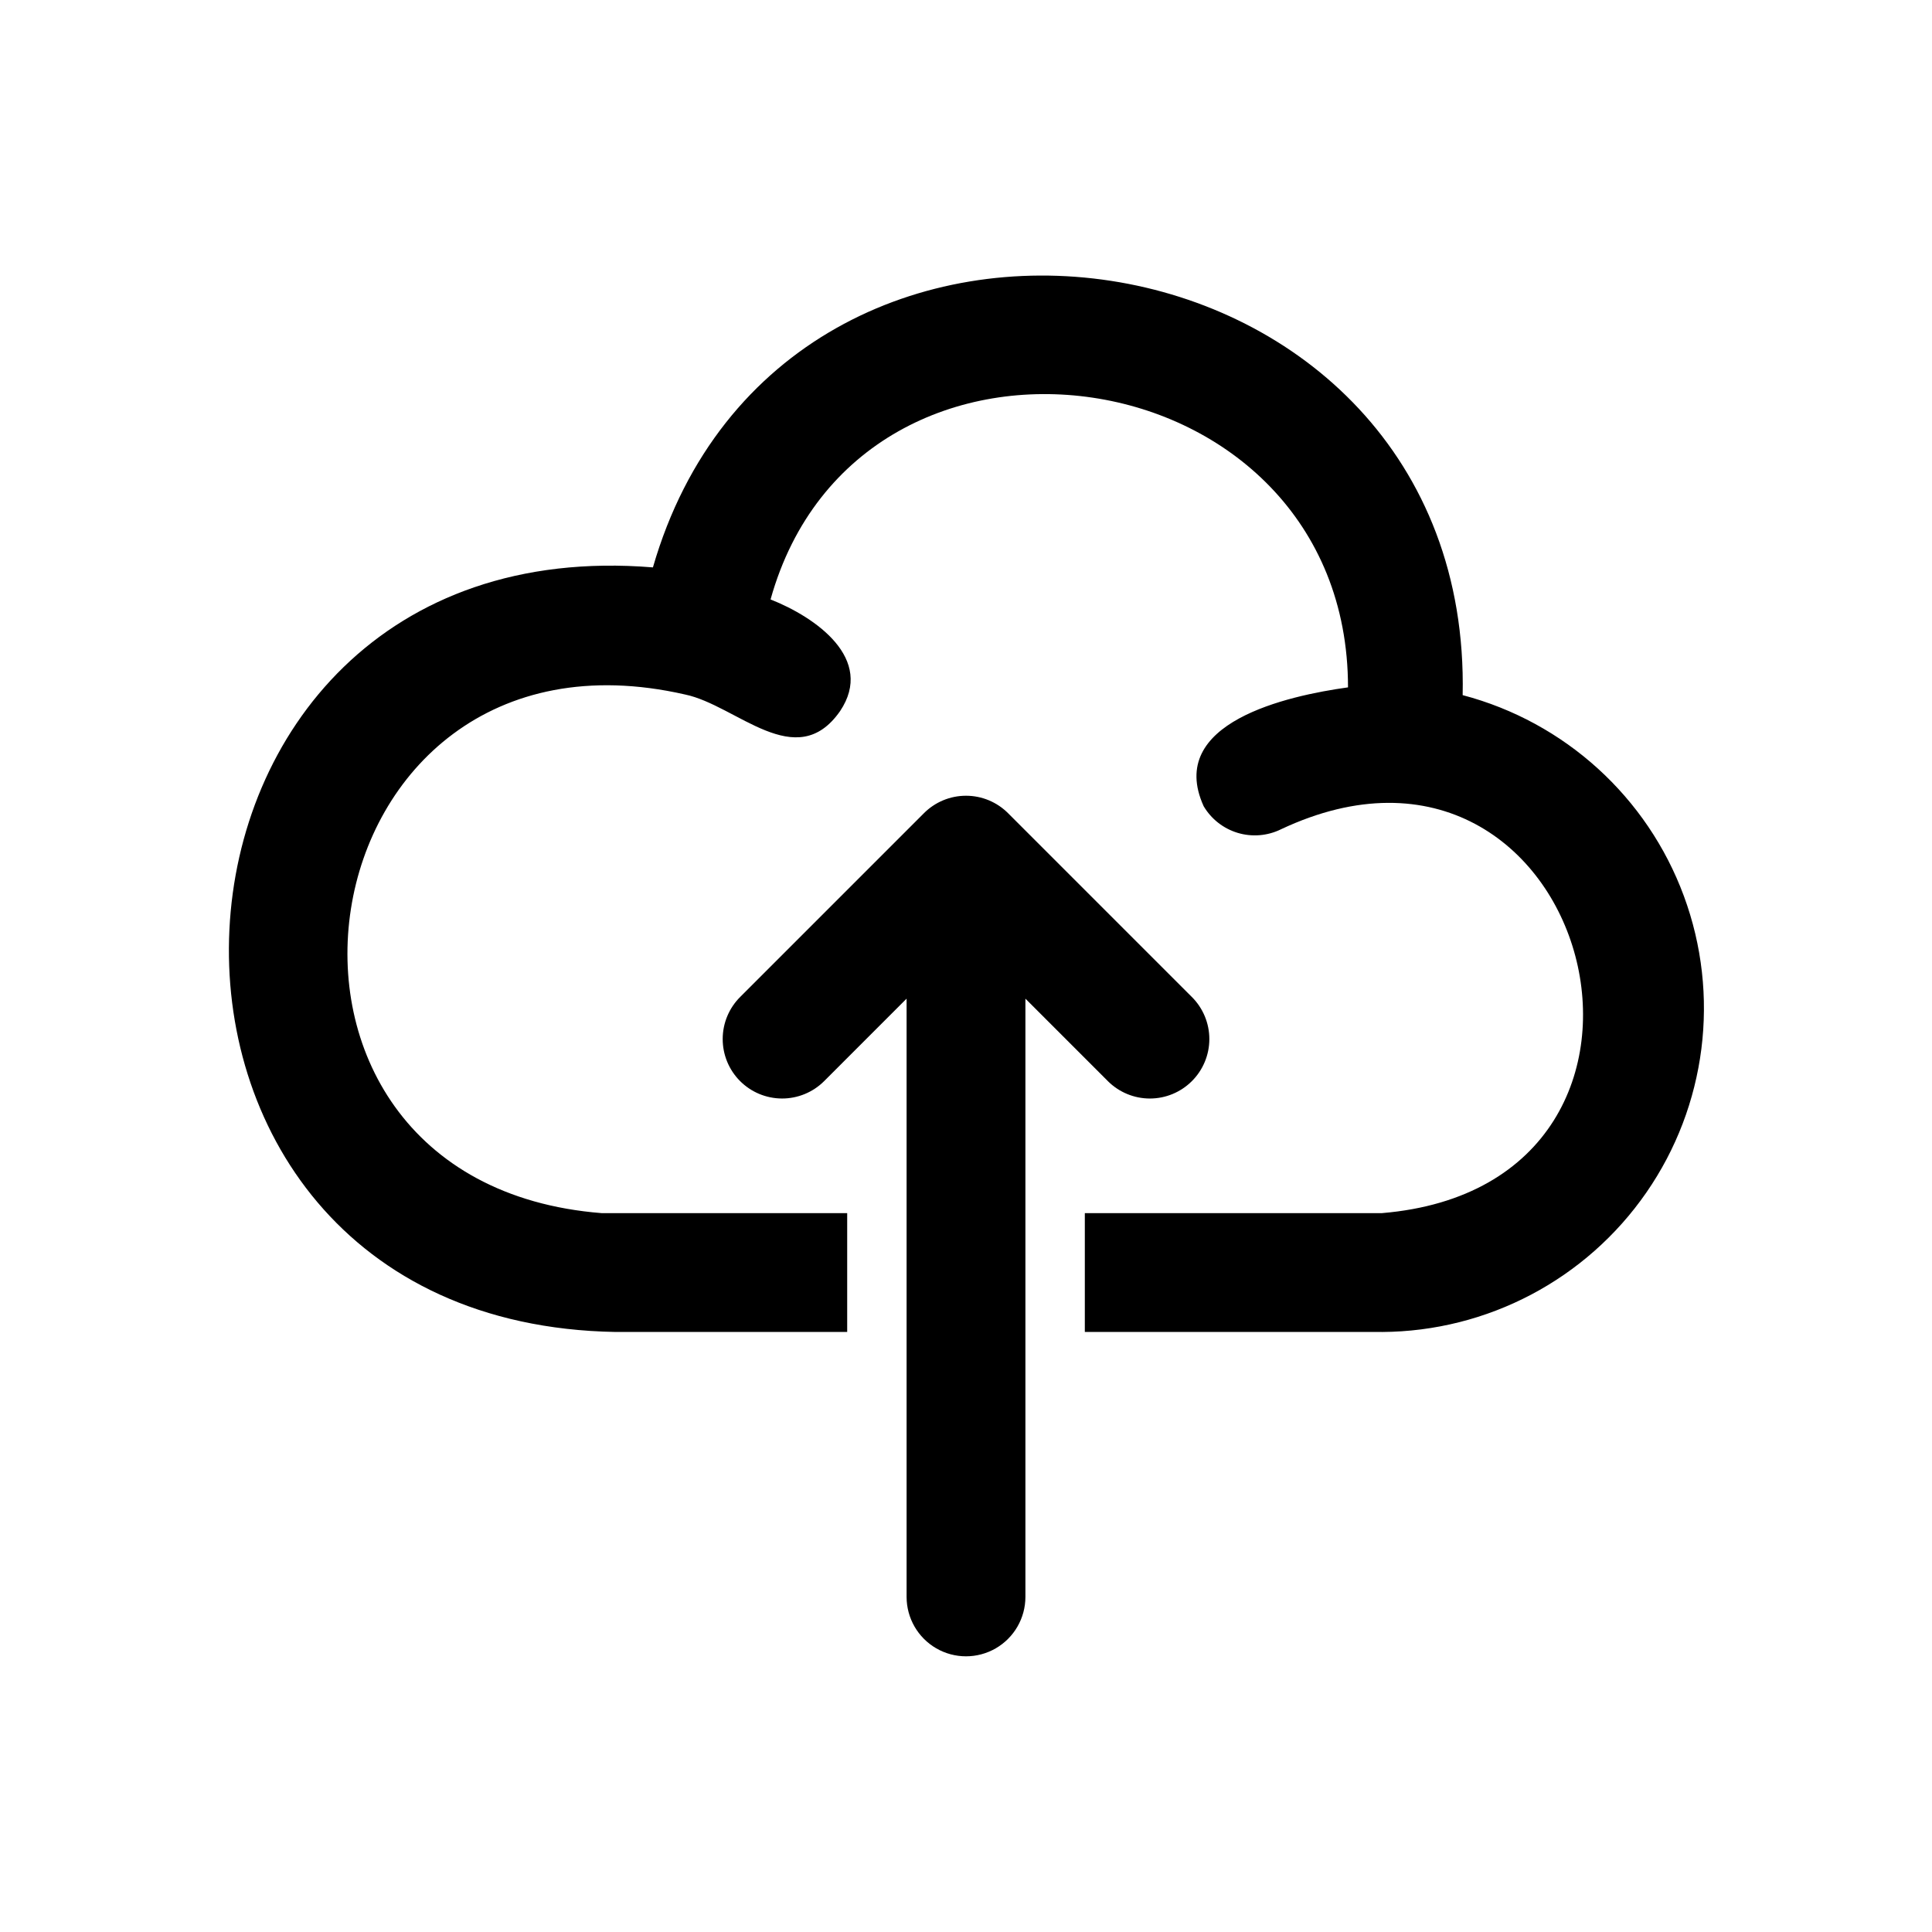 <?xml version="1.0" encoding="UTF-8"?>
<!-- Uploaded to: ICON Repo, www.iconrepo.com, Generator: ICON Repo Mixer Tools -->
<svg fill="#000000" width="800px" height="800px" version="1.1" viewBox="144 144 512 512" xmlns="http://www.w3.org/2000/svg">
 <path d="m510.21 496.98h-78.719v-31.488h78.719c90.527-7.559 55.105-140.28-26.766-101.71v0.004c-3.559 1.738-7.641 2.07-11.434 0.934-3.793-1.141-7.019-3.664-9.031-7.074-10.078-22.199 22.355-29.285 38.258-31.488 0-89.109-129.42-107.85-153.03-23.301 11.965 4.723 27.711 15.742 18.422 29.598-11.652 16.688-27.395-1.574-41.094-4.41-102.81-23.457-125.95 129.26-22.043 137.45h65.023v31.488h-61.402c-143.27-2.519-132.88-214.27 9.918-202.62 34.793-120.44 217.27-93.363 214.59 33.852 27.062 7.129 48.945 27.008 58.633 53.262 9.691 26.25 5.969 55.578-9.969 78.578-15.938 23.004-42.09 36.785-70.074 36.934zm-50.383-88.797-48.648-48.648c-2.957-2.981-6.981-4.656-11.176-4.656-4.199 0-8.223 1.676-11.18 4.656l-48.648 48.648c-2.965 2.945-4.641 6.945-4.652 11.125-0.016 4.176 1.629 8.191 4.574 11.156 2.941 2.965 6.945 4.637 11.121 4.652 4.18 0.016 8.191-1.633 11.156-4.574l21.883-21.887v158.54c0 5.625 3 10.824 7.871 13.637s10.875 2.812 15.746 0 7.871-8.012 7.871-13.637v-158.54l21.883 21.883v0.004c2.953 2.93 6.941 4.578 11.102 4.578 4.16 0 8.148-1.648 11.098-4.578 2.981-2.957 4.66-6.981 4.66-11.18s-1.68-8.223-4.66-11.18zm0 0-48.648-48.648c-2.957-2.981-6.981-4.656-11.176-4.656-4.199 0-8.223 1.676-11.18 4.656l-48.648 48.648c-2.965 2.945-4.641 6.945-4.652 11.125-0.016 4.176 1.629 8.191 4.574 11.156 2.941 2.965 6.945 4.637 11.121 4.652 4.18 0.016 8.191-1.633 11.156-4.574l21.883-21.887v158.54c0 5.625 3 10.824 7.871 13.637s10.875 2.812 15.746 0 7.871-8.012 7.871-13.637v-158.54l21.883 21.883v0.004c2.953 2.93 6.941 4.578 11.102 4.578 4.16 0 8.148-1.648 11.098-4.578 2.981-2.957 4.66-6.981 4.66-11.18s-1.68-8.223-4.66-11.18z"/>
</svg>